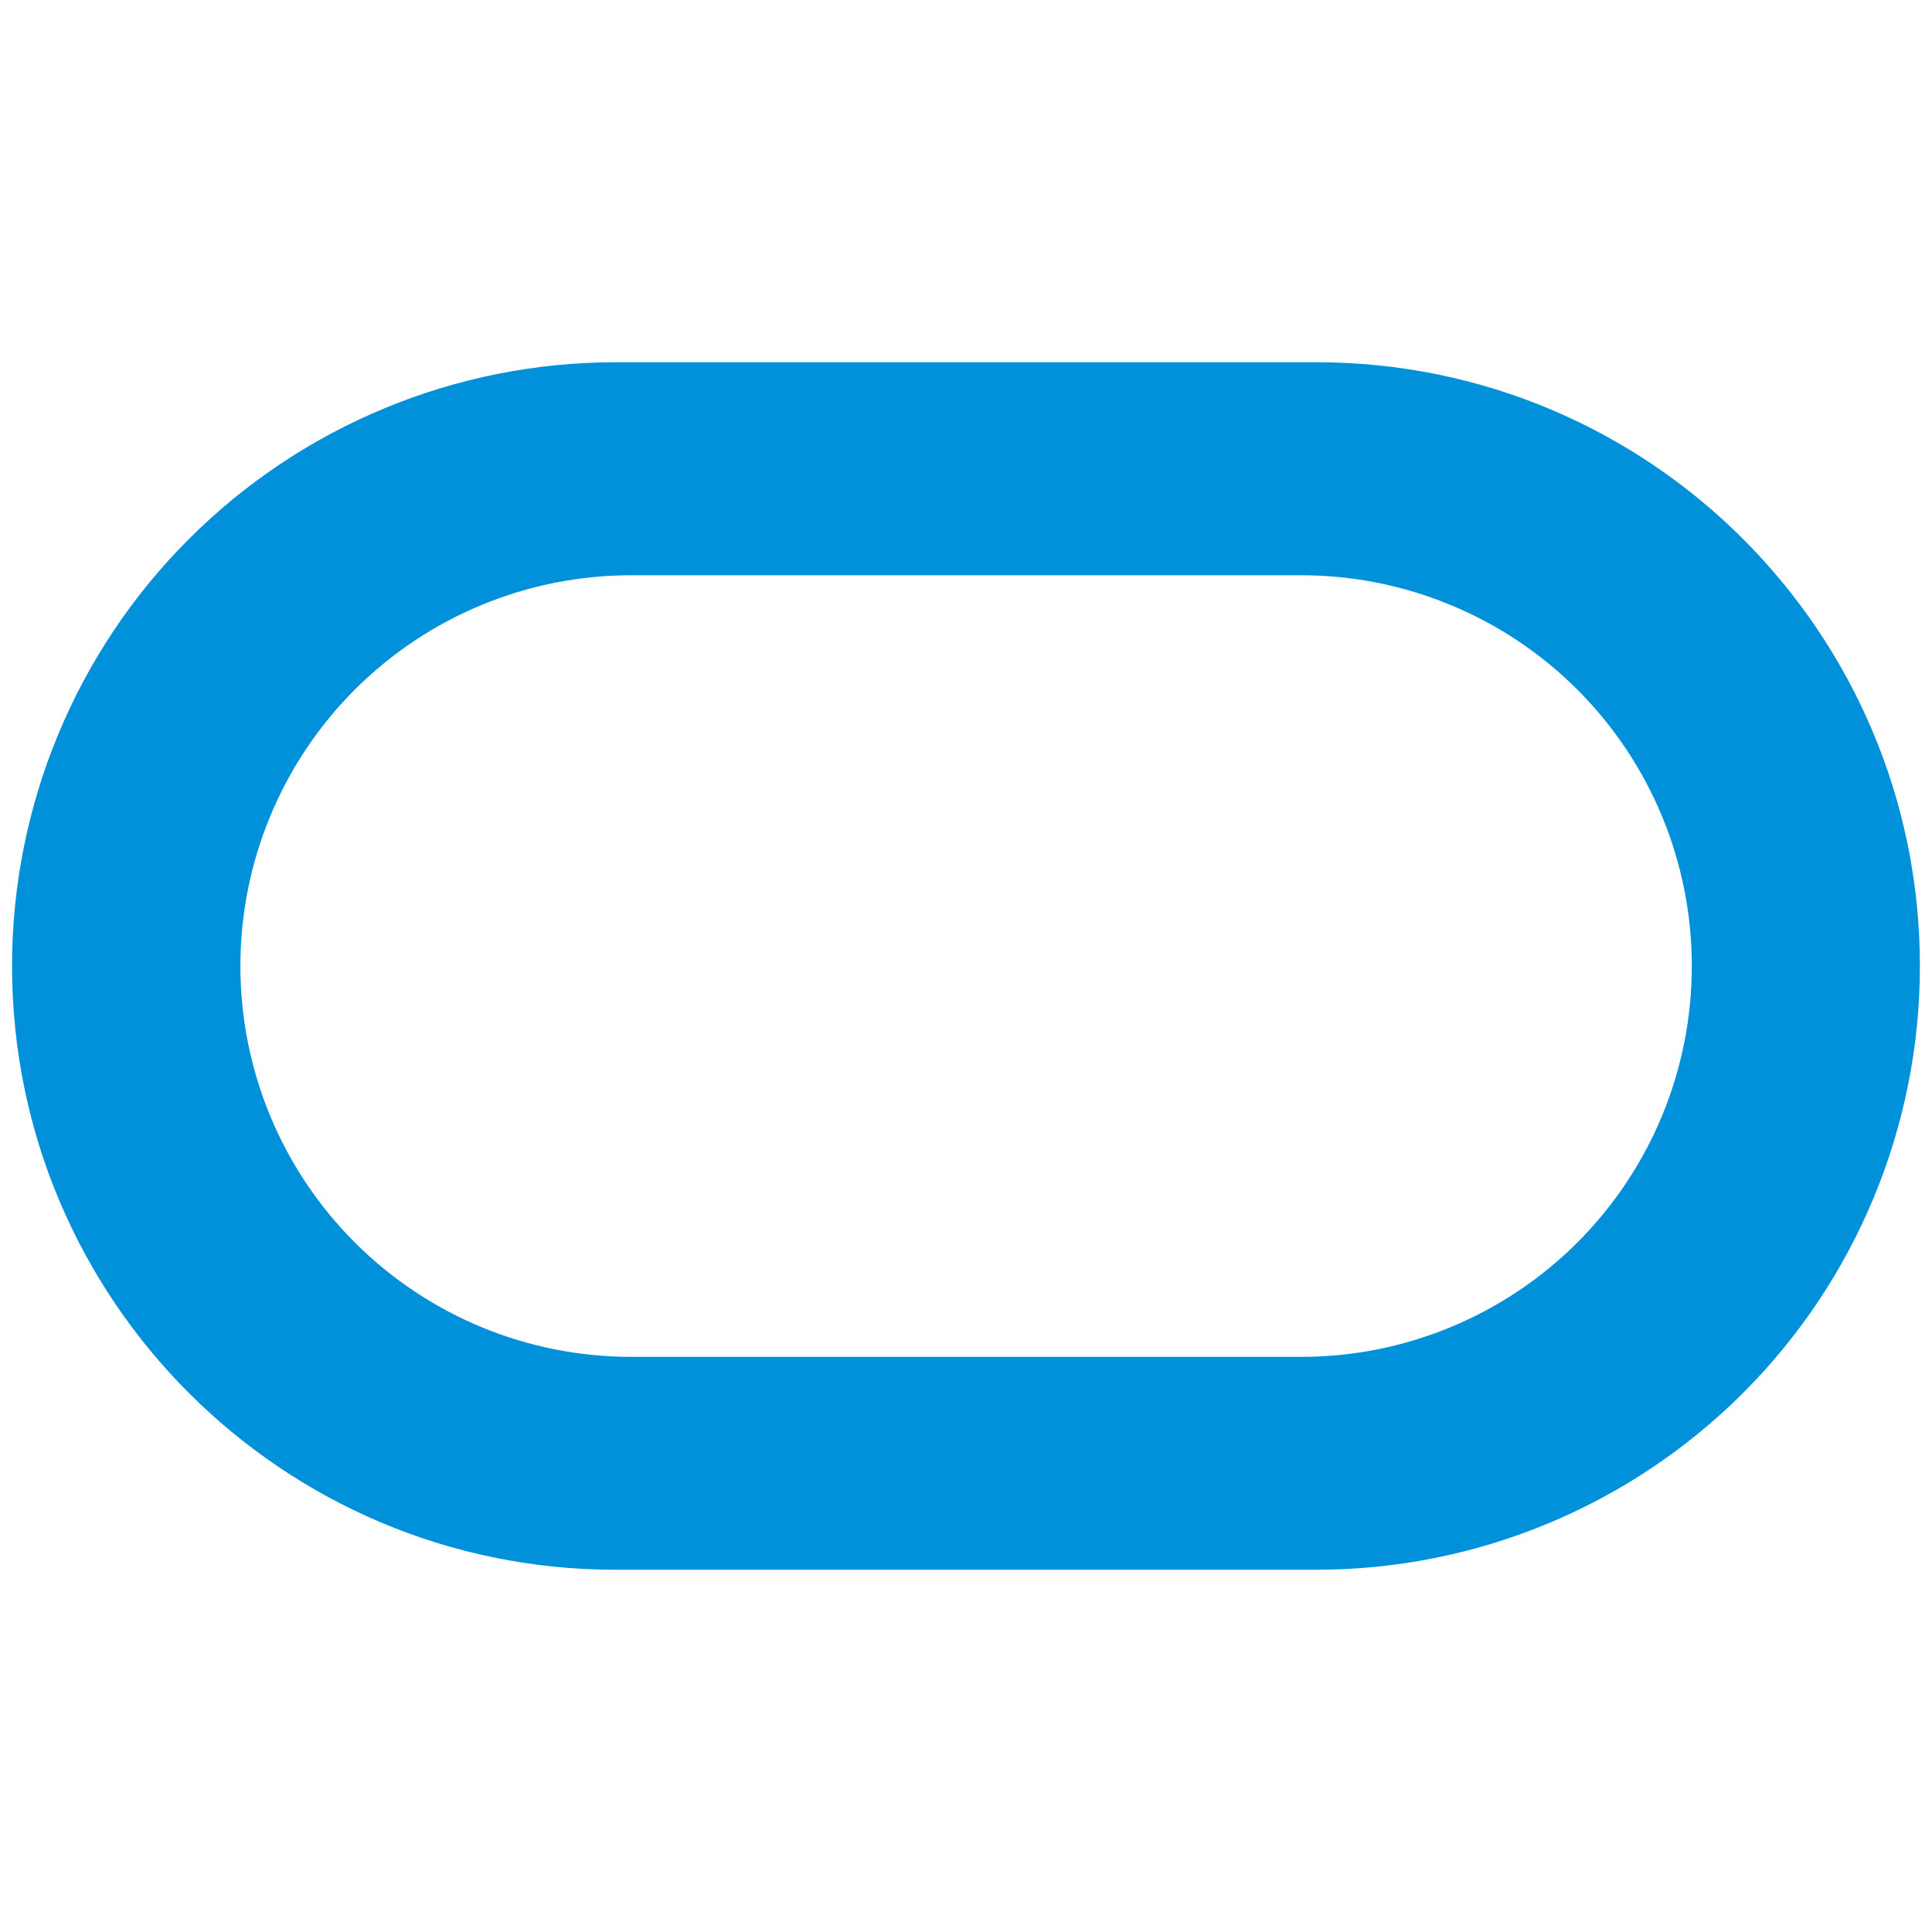 <svg width="72" height="72" viewBox="0 0 72 72" fill="none" xmlns="http://www.w3.org/2000/svg">
<path fill-rule="evenodd" clip-rule="evenodd" d="M0.449 36C0.449 48.425 10.516 58.5 22.936 58.5H49.063C55.028 58.498 60.748 56.126 64.965 51.906C69.182 47.687 71.55 41.965 71.549 36C71.549 23.576 61.483 13.5 49.063 13.5H22.936C16.97 13.502 11.25 15.874 7.033 20.094C2.816 24.313 0.448 30.035 0.449 36ZM63.049 36C63.05 37.912 62.674 39.806 61.944 41.573C61.213 43.34 60.141 44.945 58.79 46.298C57.438 47.651 55.834 48.724 54.067 49.456C52.301 50.189 50.408 50.566 48.496 50.566H23.521C21.608 50.567 19.714 50.191 17.946 49.459C16.179 48.727 14.573 47.654 13.221 46.301C11.868 44.948 10.796 43.342 10.065 41.575C9.333 39.807 8.958 37.913 8.959 36C8.958 34.088 9.334 32.195 10.065 30.429C10.796 28.662 11.868 27.057 13.219 25.705C14.571 24.353 16.175 23.28 17.941 22.548C19.707 21.816 21.6 21.439 23.512 21.438H48.491C50.403 21.438 52.297 21.815 54.063 22.547C55.83 23.278 57.435 24.351 58.786 25.703C60.138 27.056 61.211 28.661 61.942 30.428C62.673 32.194 63.049 34.088 63.049 36Z" fill="#0091DA"/>
</svg>
